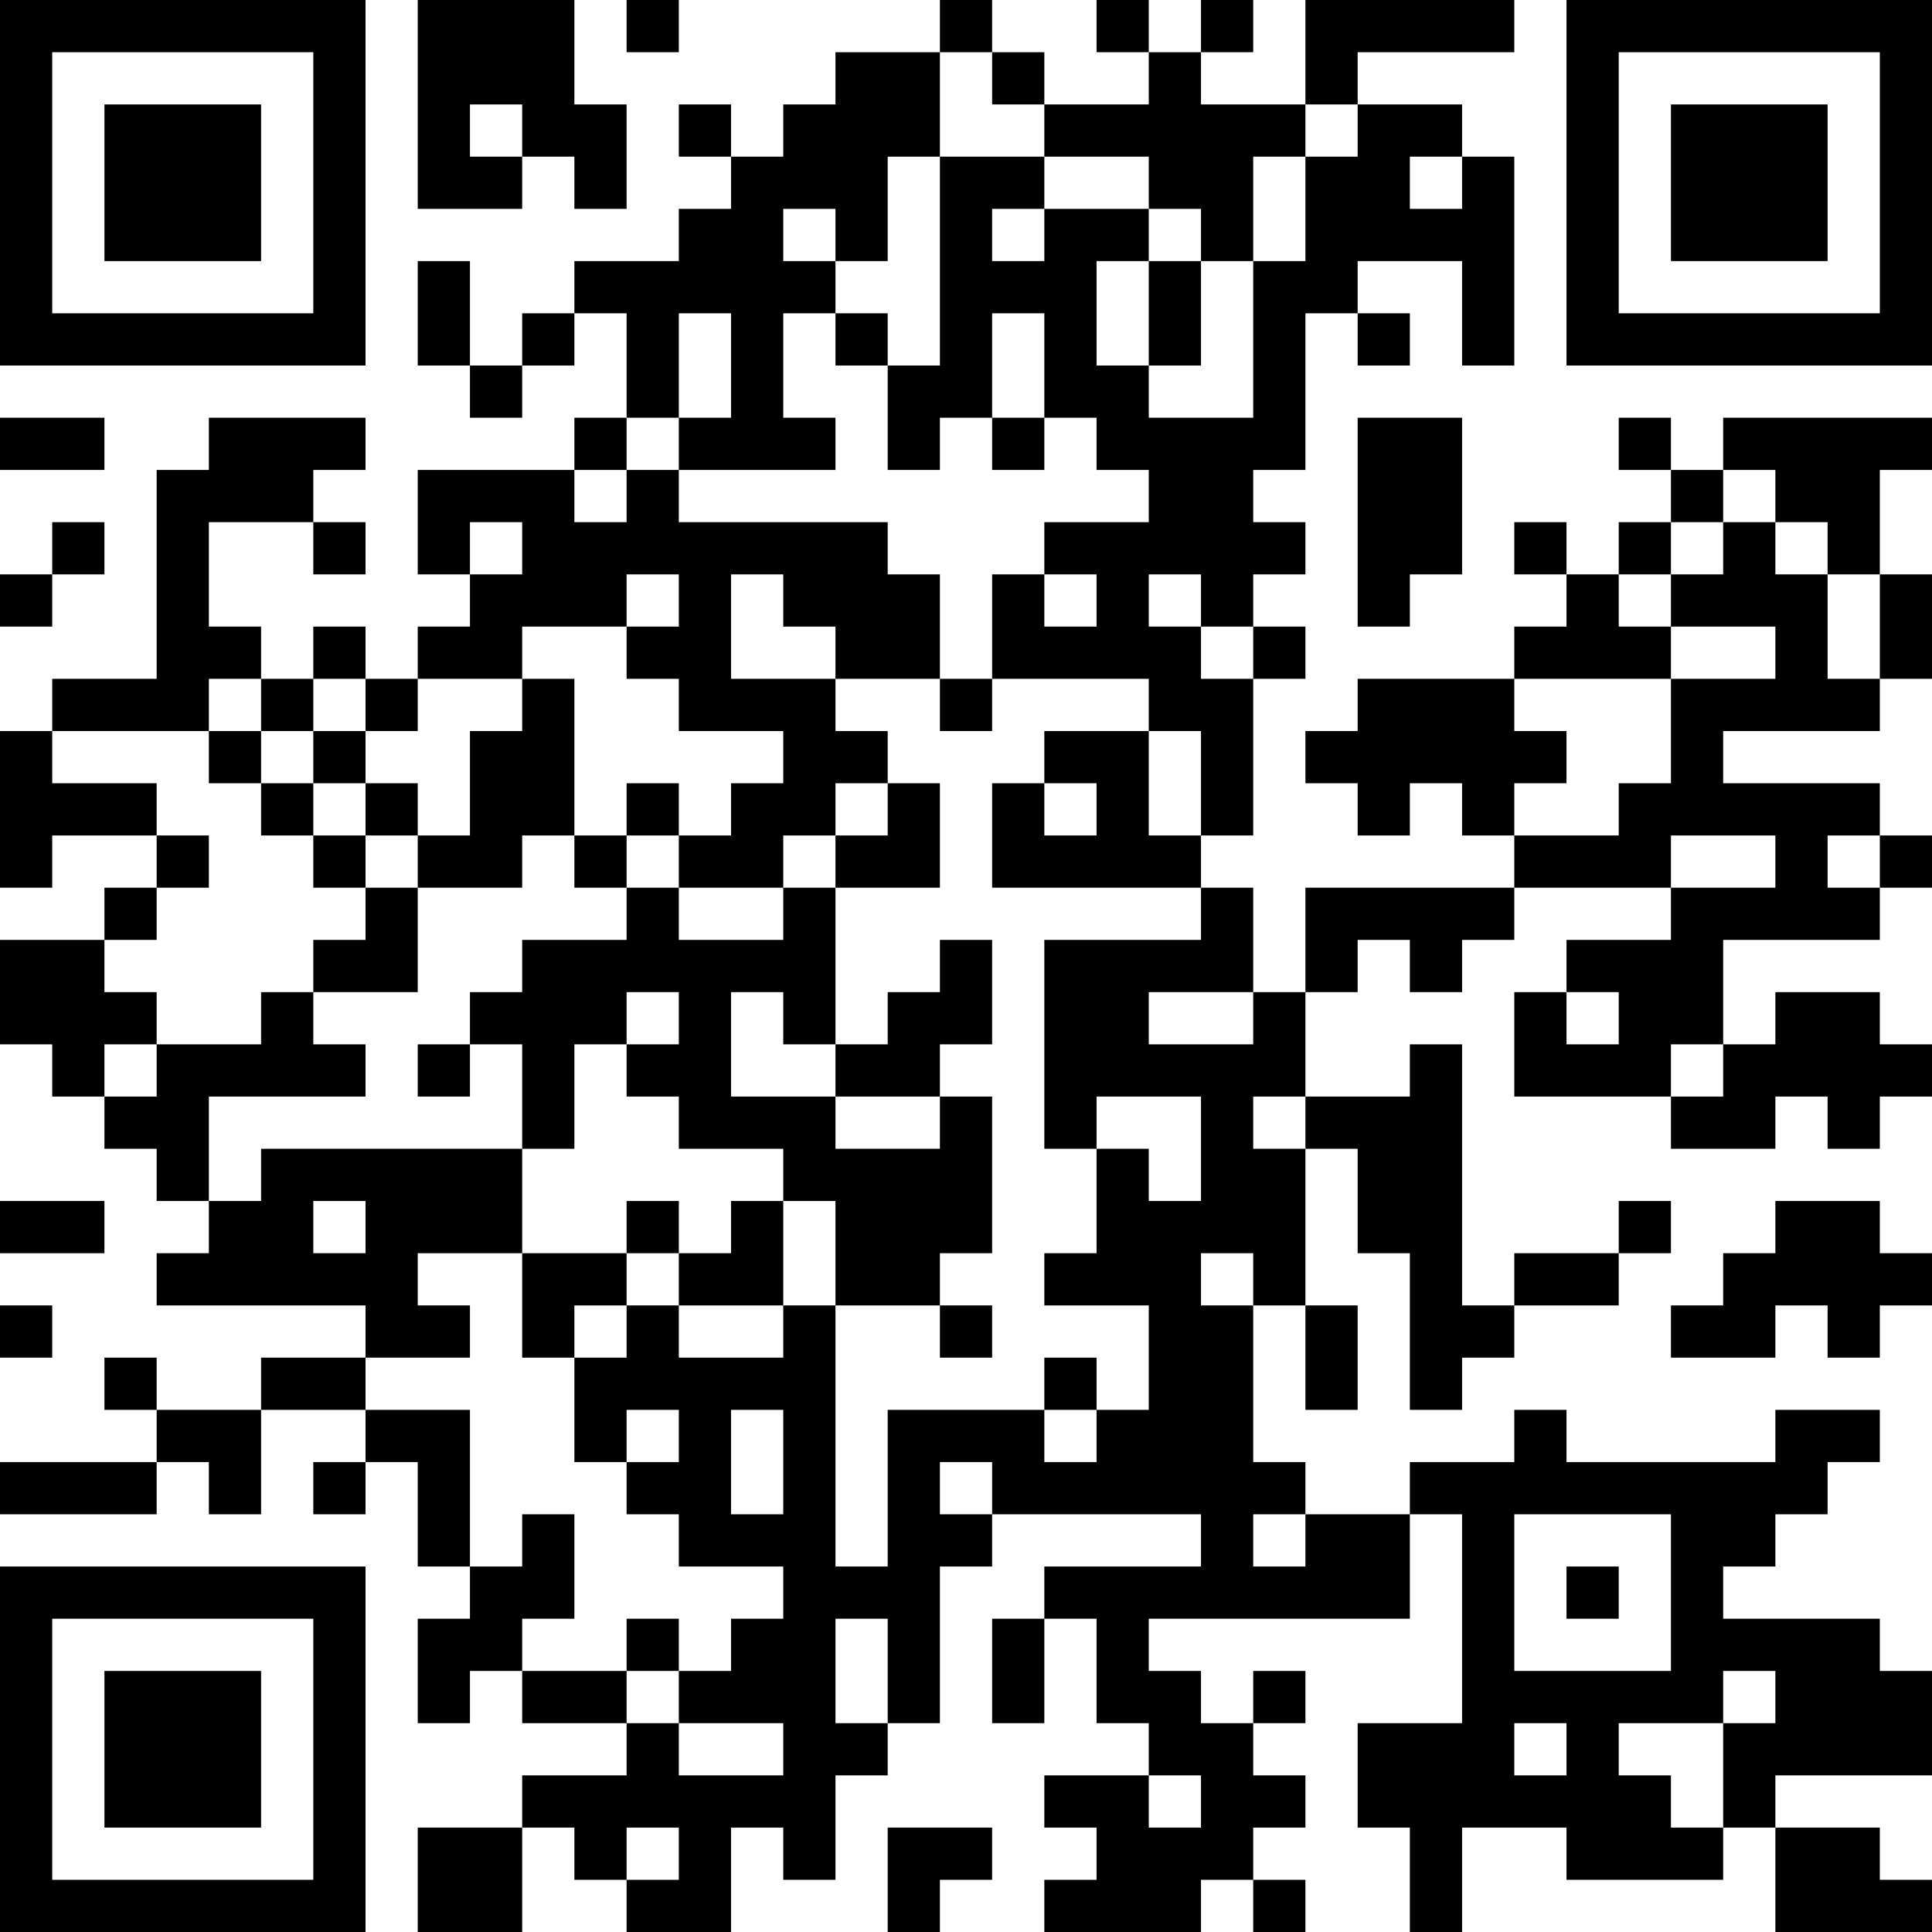 <?xml version="1.0" encoding="UTF-8"?>
<svg xmlns="http://www.w3.org/2000/svg" version="1.1" width="400" height="400" viewBox="0 0 400 400"><rect x="0" y="0" width="400" height="400" fill="#ffffff"/><g transform="scale(10.811)"><g transform="translate(0,0)"><path fill-rule="evenodd" d="M8 0L8 4L10 4L10 3L11 3L11 4L12 4L12 2L11 2L11 0ZM12 0L12 1L13 1L13 0ZM18 0L18 1L16 1L16 2L15 2L15 3L14 3L14 2L13 2L13 3L14 3L14 4L13 4L13 5L11 5L11 6L10 6L10 7L9 7L9 5L8 5L8 7L9 7L9 8L10 8L10 7L11 7L11 6L12 6L12 8L11 8L11 9L8 9L8 11L9 11L9 12L8 12L8 13L7 13L7 12L6 12L6 13L5 13L5 12L4 12L4 10L6 10L6 11L7 11L7 10L6 10L6 9L7 9L7 8L4 8L4 9L3 9L3 13L1 13L1 14L0 14L0 17L1 17L1 16L3 16L3 17L2 17L2 18L0 18L0 20L1 20L1 21L2 21L2 22L3 22L3 23L4 23L4 24L3 24L3 25L7 25L7 26L5 26L5 27L3 27L3 26L2 26L2 27L3 27L3 28L0 28L0 29L3 29L3 28L4 28L4 29L5 29L5 27L7 27L7 28L6 28L6 29L7 29L7 28L8 28L8 30L9 30L9 31L8 31L8 33L9 33L9 32L10 32L10 33L12 33L12 34L10 34L10 35L8 35L8 37L10 37L10 35L11 35L11 36L12 36L12 37L14 37L14 35L15 35L15 36L16 36L16 34L17 34L17 33L18 33L18 30L19 30L19 29L23 29L23 30L20 30L20 31L19 31L19 33L20 33L20 31L21 31L21 33L22 33L22 34L20 34L20 35L21 35L21 36L20 36L20 37L23 37L23 36L24 36L24 37L25 37L25 36L24 36L24 35L25 35L25 34L24 34L24 33L25 33L25 32L24 32L24 33L23 33L23 32L22 32L22 31L27 31L27 29L28 29L28 33L26 33L26 35L27 35L27 37L28 37L28 35L30 35L30 36L33 36L33 35L34 35L34 37L37 37L37 36L36 36L36 35L34 35L34 34L37 34L37 32L36 32L36 31L33 31L33 30L34 30L34 29L35 29L35 28L36 28L36 27L34 27L34 28L30 28L30 27L29 27L29 28L27 28L27 29L25 29L25 28L24 28L24 25L25 25L25 27L26 27L26 25L25 25L25 22L26 22L26 24L27 24L27 27L28 27L28 26L29 26L29 25L31 25L31 24L32 24L32 23L31 23L31 24L29 24L29 25L28 25L28 20L27 20L27 21L25 21L25 19L26 19L26 18L27 18L27 19L28 19L28 18L29 18L29 17L32 17L32 18L30 18L30 19L29 19L29 21L32 21L32 22L34 22L34 21L35 21L35 22L36 22L36 21L37 21L37 20L36 20L36 19L34 19L34 20L33 20L33 18L36 18L36 17L37 17L37 16L36 16L36 15L33 15L33 14L36 14L36 13L37 13L37 11L36 11L36 9L37 9L37 8L33 8L33 9L32 9L32 8L31 8L31 9L32 9L32 10L31 10L31 11L30 11L30 10L29 10L29 11L30 11L30 12L29 12L29 13L26 13L26 14L25 14L25 15L26 15L26 16L27 16L27 15L28 15L28 16L29 16L29 17L25 17L25 19L24 19L24 17L23 17L23 16L24 16L24 13L25 13L25 12L24 12L24 11L25 11L25 10L24 10L24 9L25 9L25 6L26 6L26 7L27 7L27 6L26 6L26 5L28 5L28 7L29 7L29 3L28 3L28 2L26 2L26 1L29 1L29 0L25 0L25 2L23 2L23 1L24 1L24 0L23 0L23 1L22 1L22 0L21 0L21 1L22 1L22 2L20 2L20 1L19 1L19 0ZM18 1L18 3L17 3L17 5L16 5L16 4L15 4L15 5L16 5L16 6L15 6L15 8L16 8L16 9L13 9L13 8L14 8L14 6L13 6L13 8L12 8L12 9L11 9L11 10L12 10L12 9L13 9L13 10L17 10L17 11L18 11L18 13L16 13L16 12L15 12L15 11L14 11L14 13L16 13L16 14L17 14L17 15L16 15L16 16L15 16L15 17L13 17L13 16L14 16L14 15L15 15L15 14L13 14L13 13L12 13L12 12L13 12L13 11L12 11L12 12L10 12L10 13L8 13L8 14L7 14L7 13L6 13L6 14L5 14L5 13L4 13L4 14L1 14L1 15L3 15L3 16L4 16L4 17L3 17L3 18L2 18L2 19L3 19L3 20L2 20L2 21L3 21L3 20L5 20L5 19L6 19L6 20L7 20L7 21L4 21L4 23L5 23L5 22L10 22L10 24L8 24L8 25L9 25L9 26L7 26L7 27L9 27L9 30L10 30L10 29L11 29L11 31L10 31L10 32L12 32L12 33L13 33L13 34L15 34L15 33L13 33L13 32L14 32L14 31L15 31L15 30L13 30L13 29L12 29L12 28L13 28L13 27L12 27L12 28L11 28L11 26L12 26L12 25L13 25L13 26L15 26L15 25L16 25L16 30L17 30L17 27L20 27L20 28L21 28L21 27L22 27L22 25L20 25L20 24L21 24L21 22L22 22L22 23L23 23L23 21L21 21L21 22L20 22L20 18L23 18L23 17L19 17L19 15L20 15L20 16L21 16L21 15L20 15L20 14L22 14L22 16L23 16L23 14L22 14L22 13L19 13L19 11L20 11L20 12L21 12L21 11L20 11L20 10L22 10L22 9L21 9L21 8L20 8L20 6L19 6L19 8L18 8L18 9L17 9L17 7L18 7L18 3L20 3L20 4L19 4L19 5L20 5L20 4L22 4L22 5L21 5L21 7L22 7L22 8L24 8L24 5L25 5L25 3L26 3L26 2L25 2L25 3L24 3L24 5L23 5L23 4L22 4L22 3L20 3L20 2L19 2L19 1ZM9 2L9 3L10 3L10 2ZM27 3L27 4L28 4L28 3ZM22 5L22 7L23 7L23 5ZM16 6L16 7L17 7L17 6ZM0 8L0 9L2 9L2 8ZM19 8L19 9L20 9L20 8ZM26 8L26 12L27 12L27 11L28 11L28 8ZM33 9L33 10L32 10L32 11L31 11L31 12L32 12L32 13L29 13L29 14L30 14L30 15L29 15L29 16L31 16L31 15L32 15L32 13L34 13L34 12L32 12L32 11L33 11L33 10L34 10L34 11L35 11L35 13L36 13L36 11L35 11L35 10L34 10L34 9ZM1 10L1 11L0 11L0 12L1 12L1 11L2 11L2 10ZM9 10L9 11L10 11L10 10ZM22 11L22 12L23 12L23 13L24 13L24 12L23 12L23 11ZM10 13L10 14L9 14L9 16L8 16L8 15L7 15L7 14L6 14L6 15L5 15L5 14L4 14L4 15L5 15L5 16L6 16L6 17L7 17L7 18L6 18L6 19L8 19L8 17L10 17L10 16L11 16L11 17L12 17L12 18L10 18L10 19L9 19L9 20L8 20L8 21L9 21L9 20L10 20L10 22L11 22L11 20L12 20L12 21L13 21L13 22L15 22L15 23L14 23L14 24L13 24L13 23L12 23L12 24L10 24L10 26L11 26L11 25L12 25L12 24L13 24L13 25L15 25L15 23L16 23L16 25L18 25L18 26L19 26L19 25L18 25L18 24L19 24L19 21L18 21L18 20L19 20L19 18L18 18L18 19L17 19L17 20L16 20L16 17L18 17L18 15L17 15L17 16L16 16L16 17L15 17L15 18L13 18L13 17L12 17L12 16L13 16L13 15L12 15L12 16L11 16L11 13ZM18 13L18 14L19 14L19 13ZM6 15L6 16L7 16L7 17L8 17L8 16L7 16L7 15ZM32 16L32 17L34 17L34 16ZM35 16L35 17L36 17L36 16ZM12 19L12 20L13 20L13 19ZM14 19L14 21L16 21L16 22L18 22L18 21L16 21L16 20L15 20L15 19ZM22 19L22 20L24 20L24 19ZM30 19L30 20L31 20L31 19ZM32 20L32 21L33 21L33 20ZM24 21L24 22L25 22L25 21ZM0 23L0 24L2 24L2 23ZM6 23L6 24L7 24L7 23ZM34 23L34 24L33 24L33 25L32 25L32 26L34 26L34 25L35 25L35 26L36 26L36 25L37 25L37 24L36 24L36 23ZM23 24L23 25L24 25L24 24ZM0 25L0 26L1 26L1 25ZM20 26L20 27L21 27L21 26ZM14 27L14 29L15 29L15 27ZM18 28L18 29L19 29L19 28ZM24 29L24 30L25 30L25 29ZM29 29L29 32L32 32L32 29ZM30 30L30 31L31 31L31 30ZM12 31L12 32L13 32L13 31ZM16 31L16 33L17 33L17 31ZM33 32L33 33L31 33L31 34L32 34L32 35L33 35L33 33L34 33L34 32ZM29 33L29 34L30 34L30 33ZM22 34L22 35L23 35L23 34ZM12 35L12 36L13 36L13 35ZM17 35L17 37L18 37L18 36L19 36L19 35ZM0 0L0 7L7 7L7 0ZM1 1L1 6L6 6L6 1ZM2 2L2 5L5 5L5 2ZM30 0L30 7L37 7L37 0ZM31 1L31 6L36 6L36 1ZM32 2L32 5L35 5L35 2ZM0 30L0 37L7 37L7 30ZM1 31L1 36L6 36L6 31ZM2 32L2 35L5 35L5 32Z" fill="#000000"/></g></g></svg>
